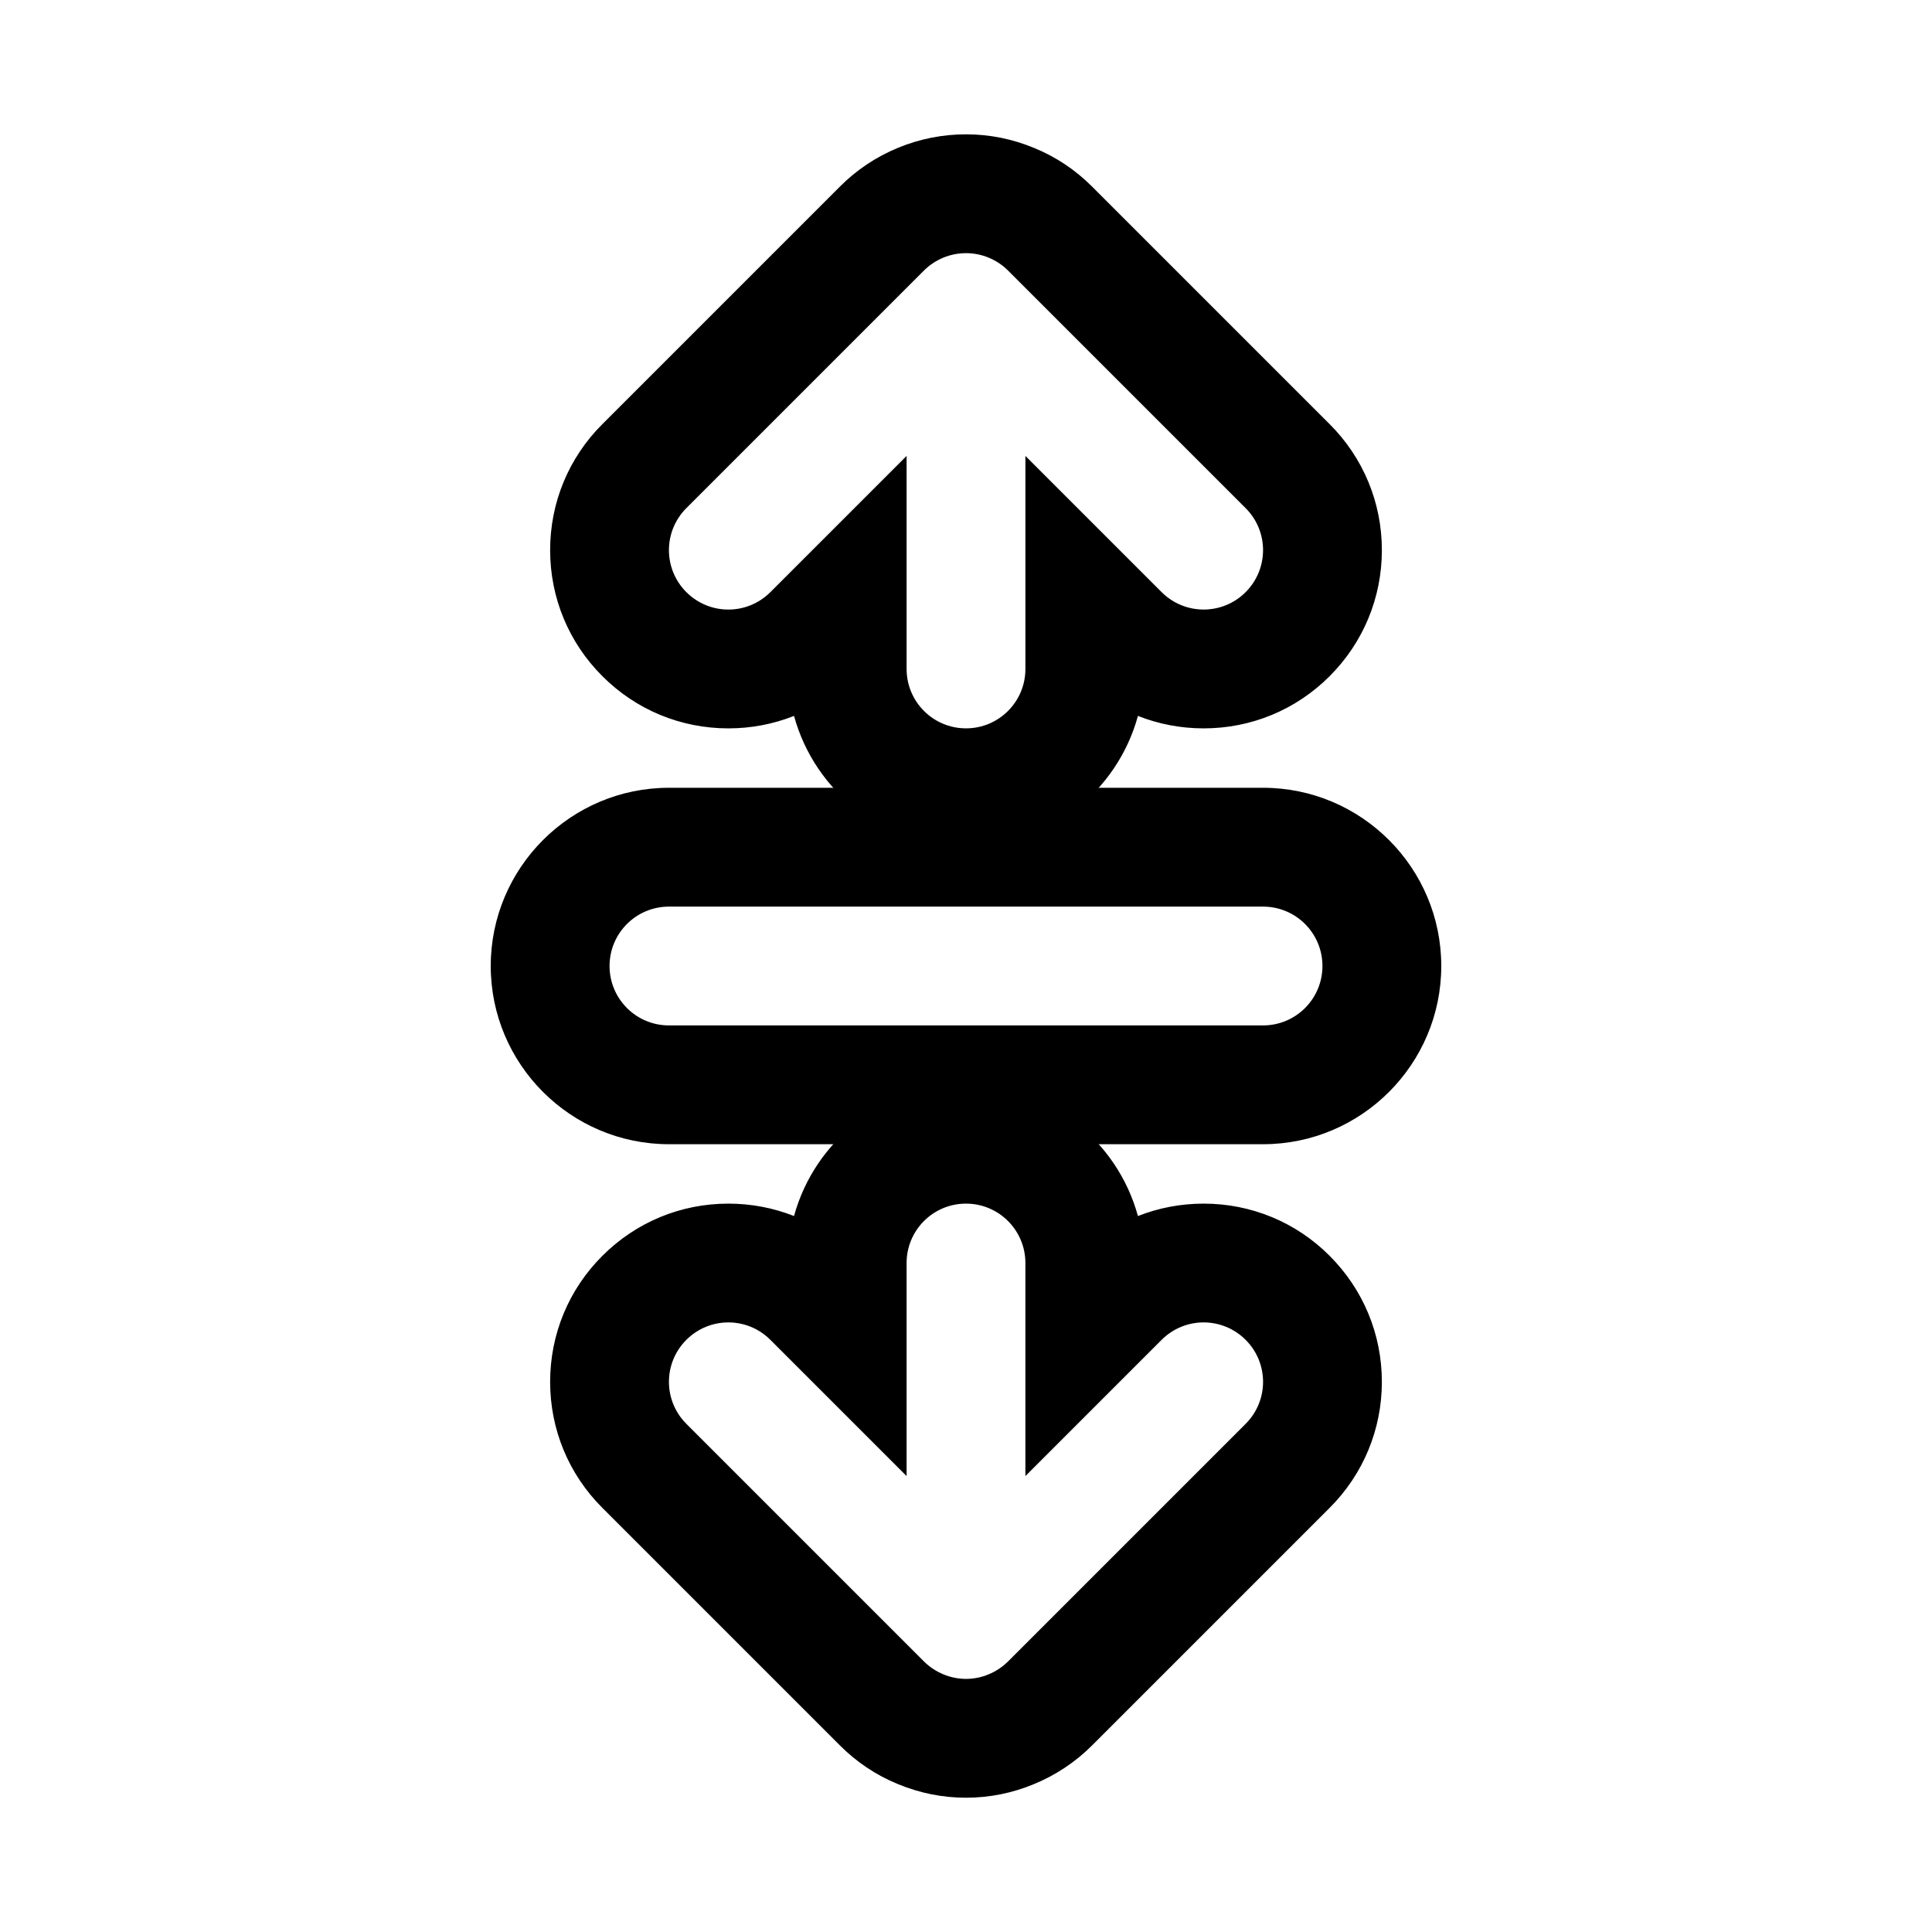 <?xml version="1.0" encoding="UTF-8"?>
<!-- Uploaded to: ICON Repo, www.iconrepo.com, Generator: ICON Repo Mixer Tools -->
<svg fill="#000000" width="800px" height="800px" version="1.1" viewBox="144 144 512 512" xmlns="http://www.w3.org/2000/svg">
 <g>
  <path d="m478.72 352.77h-157.44c-26.039 0-47.23 21.191-47.23 47.23 0 26.039 21.191 47.23 47.23 47.23h157.44c26.039 0 47.23-21.191 47.23-47.23 0-26.039-21.191-47.23-47.23-47.23zm0 62.977h-157.44c-8.707 0-15.742-7.055-15.742-15.742 0-8.691 7.039-15.742 15.742-15.742h157.44c8.707 0 15.742 7.055 15.742 15.742s-7.035 15.742-15.742 15.742z"/>
  <path d="m496.37 476.81c-8.91-8.926-20.781-13.836-33.391-13.836-6.062 0-11.949 1.133-17.414 3.289-5.465-20.012-23.82-34.777-45.562-34.777s-40.102 14.77-45.578 34.777c-5.449-2.156-11.34-3.289-17.398-3.289-12.609 0-24.48 4.914-33.395 13.84-8.926 8.91-13.84 20.781-13.84 33.391s4.914 24.48 13.84 33.395l62.961 62.961c4.41 4.41 9.574 7.871 15.305 10.219 5.793 2.406 11.871 3.633 18.105 3.633 6.219 0 12.312-1.227 18.012-3.606 5.809-2.394 10.973-5.84 15.398-10.25l62.961-62.961c8.906-8.91 13.836-20.781 13.836-33.391s-4.93-24.48-13.84-33.395zm-22.262 44.523-62.961 62.961c-1.465 1.465-3.195 2.613-5.133 3.418-1.918 0.805-3.965 1.211-6.012 1.211s-4.094-0.41-6.016-1.211c-1.938-0.805-3.668-1.953-5.133-3.418l-62.961-62.961c-6.156-6.156-6.156-16.105 0-22.262s16.105-6.156 22.262 0l36.102 36.102v-56.457c0-8.691 7.039-15.742 15.742-15.742 8.707 0 15.742 7.055 15.742 15.742v56.457l36.102-36.102c6.156-6.156 16.105-6.156 22.262 0 6.16 6.156 6.16 16.109 0.004 22.262z"/>
  <path d="m496.37 256.4-62.961-62.961c-4.41-4.41-9.574-7.871-15.367-10.234-5.746-2.394-11.82-3.606-18.039-3.606-6.234 0-12.297 1.211-18.027 3.574-5.812 2.394-10.977 5.856-15.383 10.266l-62.961 62.961c-8.926 8.91-13.84 20.781-13.84 33.391 0 12.609 4.914 24.48 13.84 33.395 8.91 8.926 20.781 13.84 33.395 13.84 6.062 0 11.949-1.133 17.398-3.305 5.477 20.039 23.836 34.793 45.578 34.793s40.102-14.77 45.562-34.793c5.461 2.172 11.352 3.305 17.414 3.305 12.609 0 24.48-4.914 33.395-13.84 8.906-8.91 13.836-20.781 13.836-33.395 0-12.609-4.93-24.48-13.84-33.391zm-22.262 44.523c-3.07 3.07-7.102 4.613-11.129 4.613-4.031 0-8.062-1.543-11.133-4.613l-36.102-36.102v56.457c0 8.691-7.039 15.742-15.742 15.742-8.707 0-15.742-7.055-15.742-15.742l-0.004-56.457-36.102 36.102c-6.156 6.156-16.105 6.156-22.262 0s-6.156-16.105 0-22.262l62.961-62.961c1.465-1.465 3.195-2.613 5.133-3.418 3.84-1.59 8.188-1.59 12.027 0 1.938 0.805 3.668 1.953 5.133 3.418l62.961 62.961c6.156 6.156 6.156 16.105 0 22.262z"/>
 </g>
</svg>